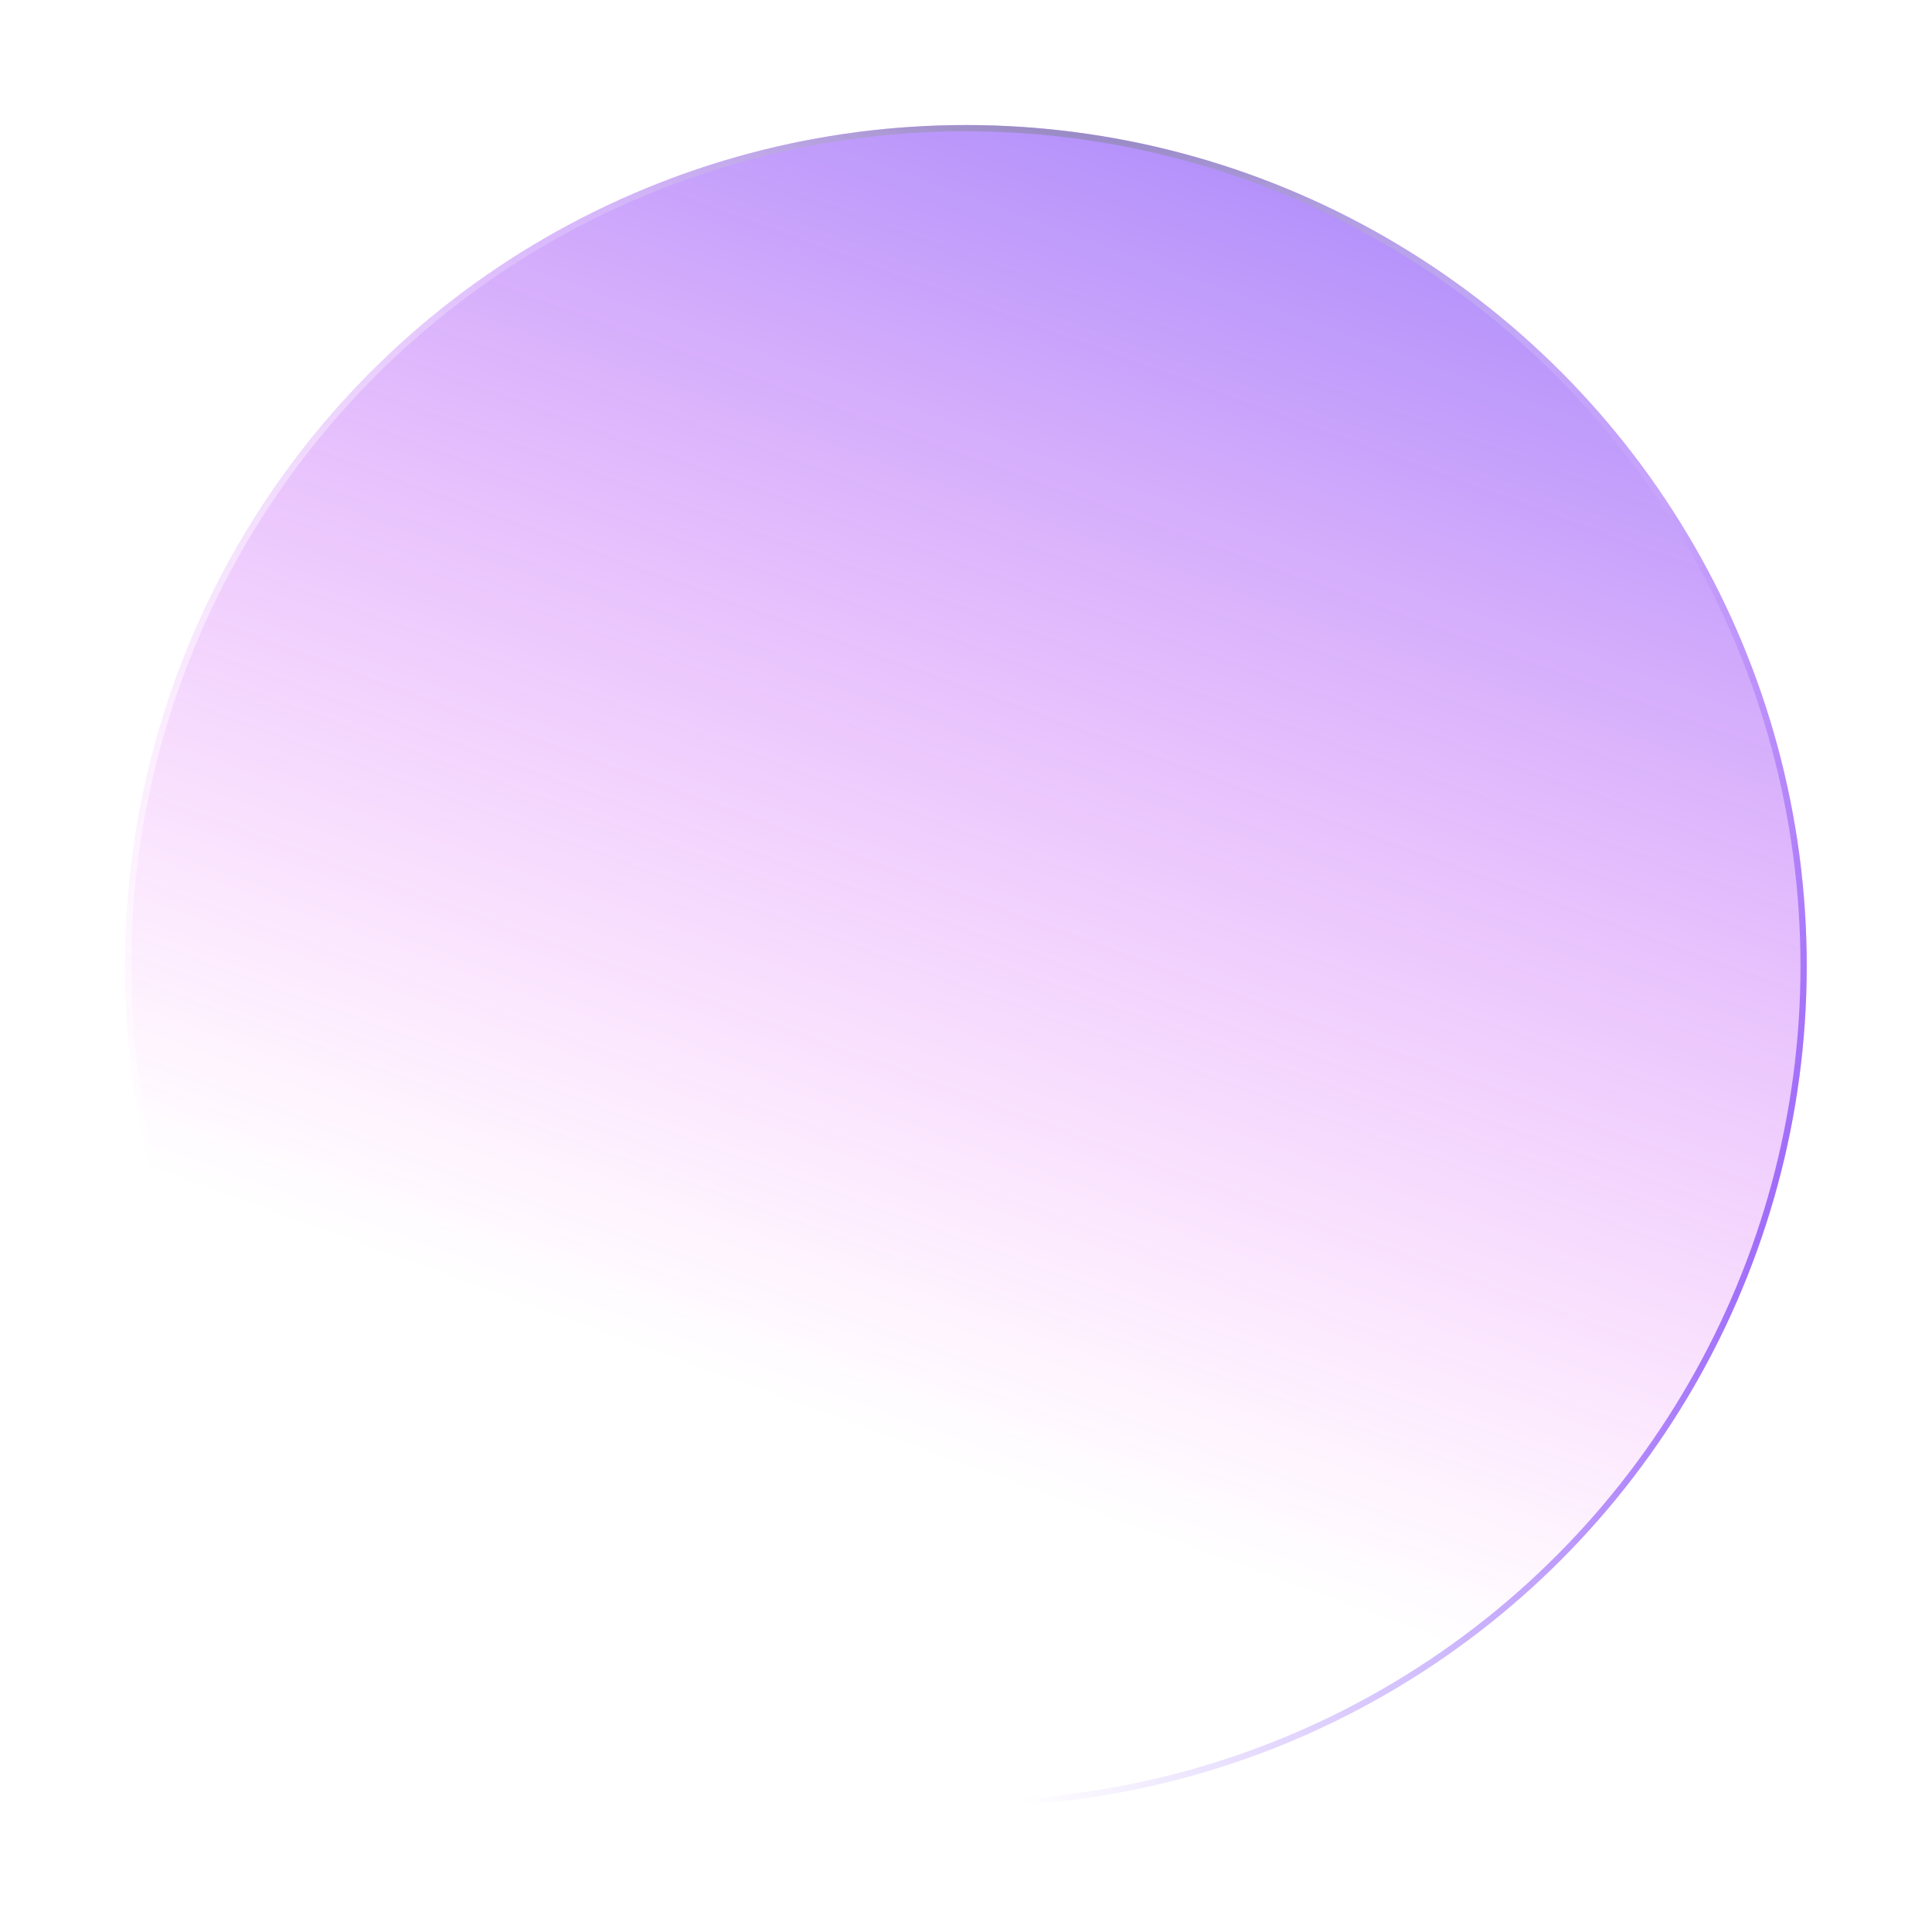 <?xml version="1.0" encoding="utf-8"?>
<svg xmlns="http://www.w3.org/2000/svg" fill="none" height="100%" overflow="visible" preserveAspectRatio="none" style="display: block;" viewBox="0 0 309 309" width="100%">
<g filter="url(#filter0_f_0_254)" id="Ellipse 11">
<circle cx="154.483" cy="154.483" fill="url(#paint0_linear_0_254)" fill-opacity="0.5" r="134.483"/>
<circle cx="154.483" cy="154.483" r="133.983" stroke="url(#paint1_radial_0_254)"/>
<circle cx="154.483" cy="154.483" r="133.983" stroke="url(#paint2_radial_0_254)"/>
<circle cx="154.483" cy="154.483" r="133.983" stroke="url(#paint3_radial_0_254)"/>
</g>
<defs>
<filter color-interpolation-filters="sRGB" filterUnits="userSpaceOnUse" height="308.966" id="filter0_f_0_254" width="308.966" x="0" y="0">
<feFlood flood-opacity="0" result="BackgroundImageFix"/>
<feBlend in="SourceGraphic" in2="BackgroundImageFix" mode="normal" result="shape"/>
<feGaussianBlur result="effect1_foregroundBlur_0_254" stdDeviation="10"/>
</filter>
<linearGradient gradientUnits="userSpaceOnUse" id="paint0_linear_0_254" x1="181.682" x2="109.152" y1="20" y2="218.451">
<stop stop-color="#6523F6"/>
<stop offset="1" stop-color="#FB21F8" stop-opacity="0"/>
</linearGradient>
<radialGradient cx="0" cy="0" gradientTransform="translate(-123.213 47.516) rotate(35.111) scale(310.087 183.178)" gradientUnits="userSpaceOnUse" id="paint1_radial_0_254" r="1">
<stop stop-color="white"/>
<stop offset="1" stop-color="white" stop-opacity="0.06"/>
</radialGradient>
<radialGradient cx="0" cy="0" gradientTransform="translate(367.71 200.008) rotate(161.34) scale(224.791 152.251)" gradientUnits="userSpaceOnUse" id="paint2_radial_0_254" r="1">
<stop stop-color="#6523F6"/>
<stop offset="1" stop-color="#6523F6" stop-opacity="0"/>
</radialGradient>
<radialGradient cx="0" cy="0" gradientTransform="translate(157.411 -41.471) rotate(47.29) scale(150.305 108.012)" gradientUnits="userSpaceOnUse" id="paint3_radial_0_254" r="1">
<stop stop-color="#0D0D3A"/>
<stop offset="1" stop-color="white" stop-opacity="0"/>
</radialGradient>
</defs>
</svg>